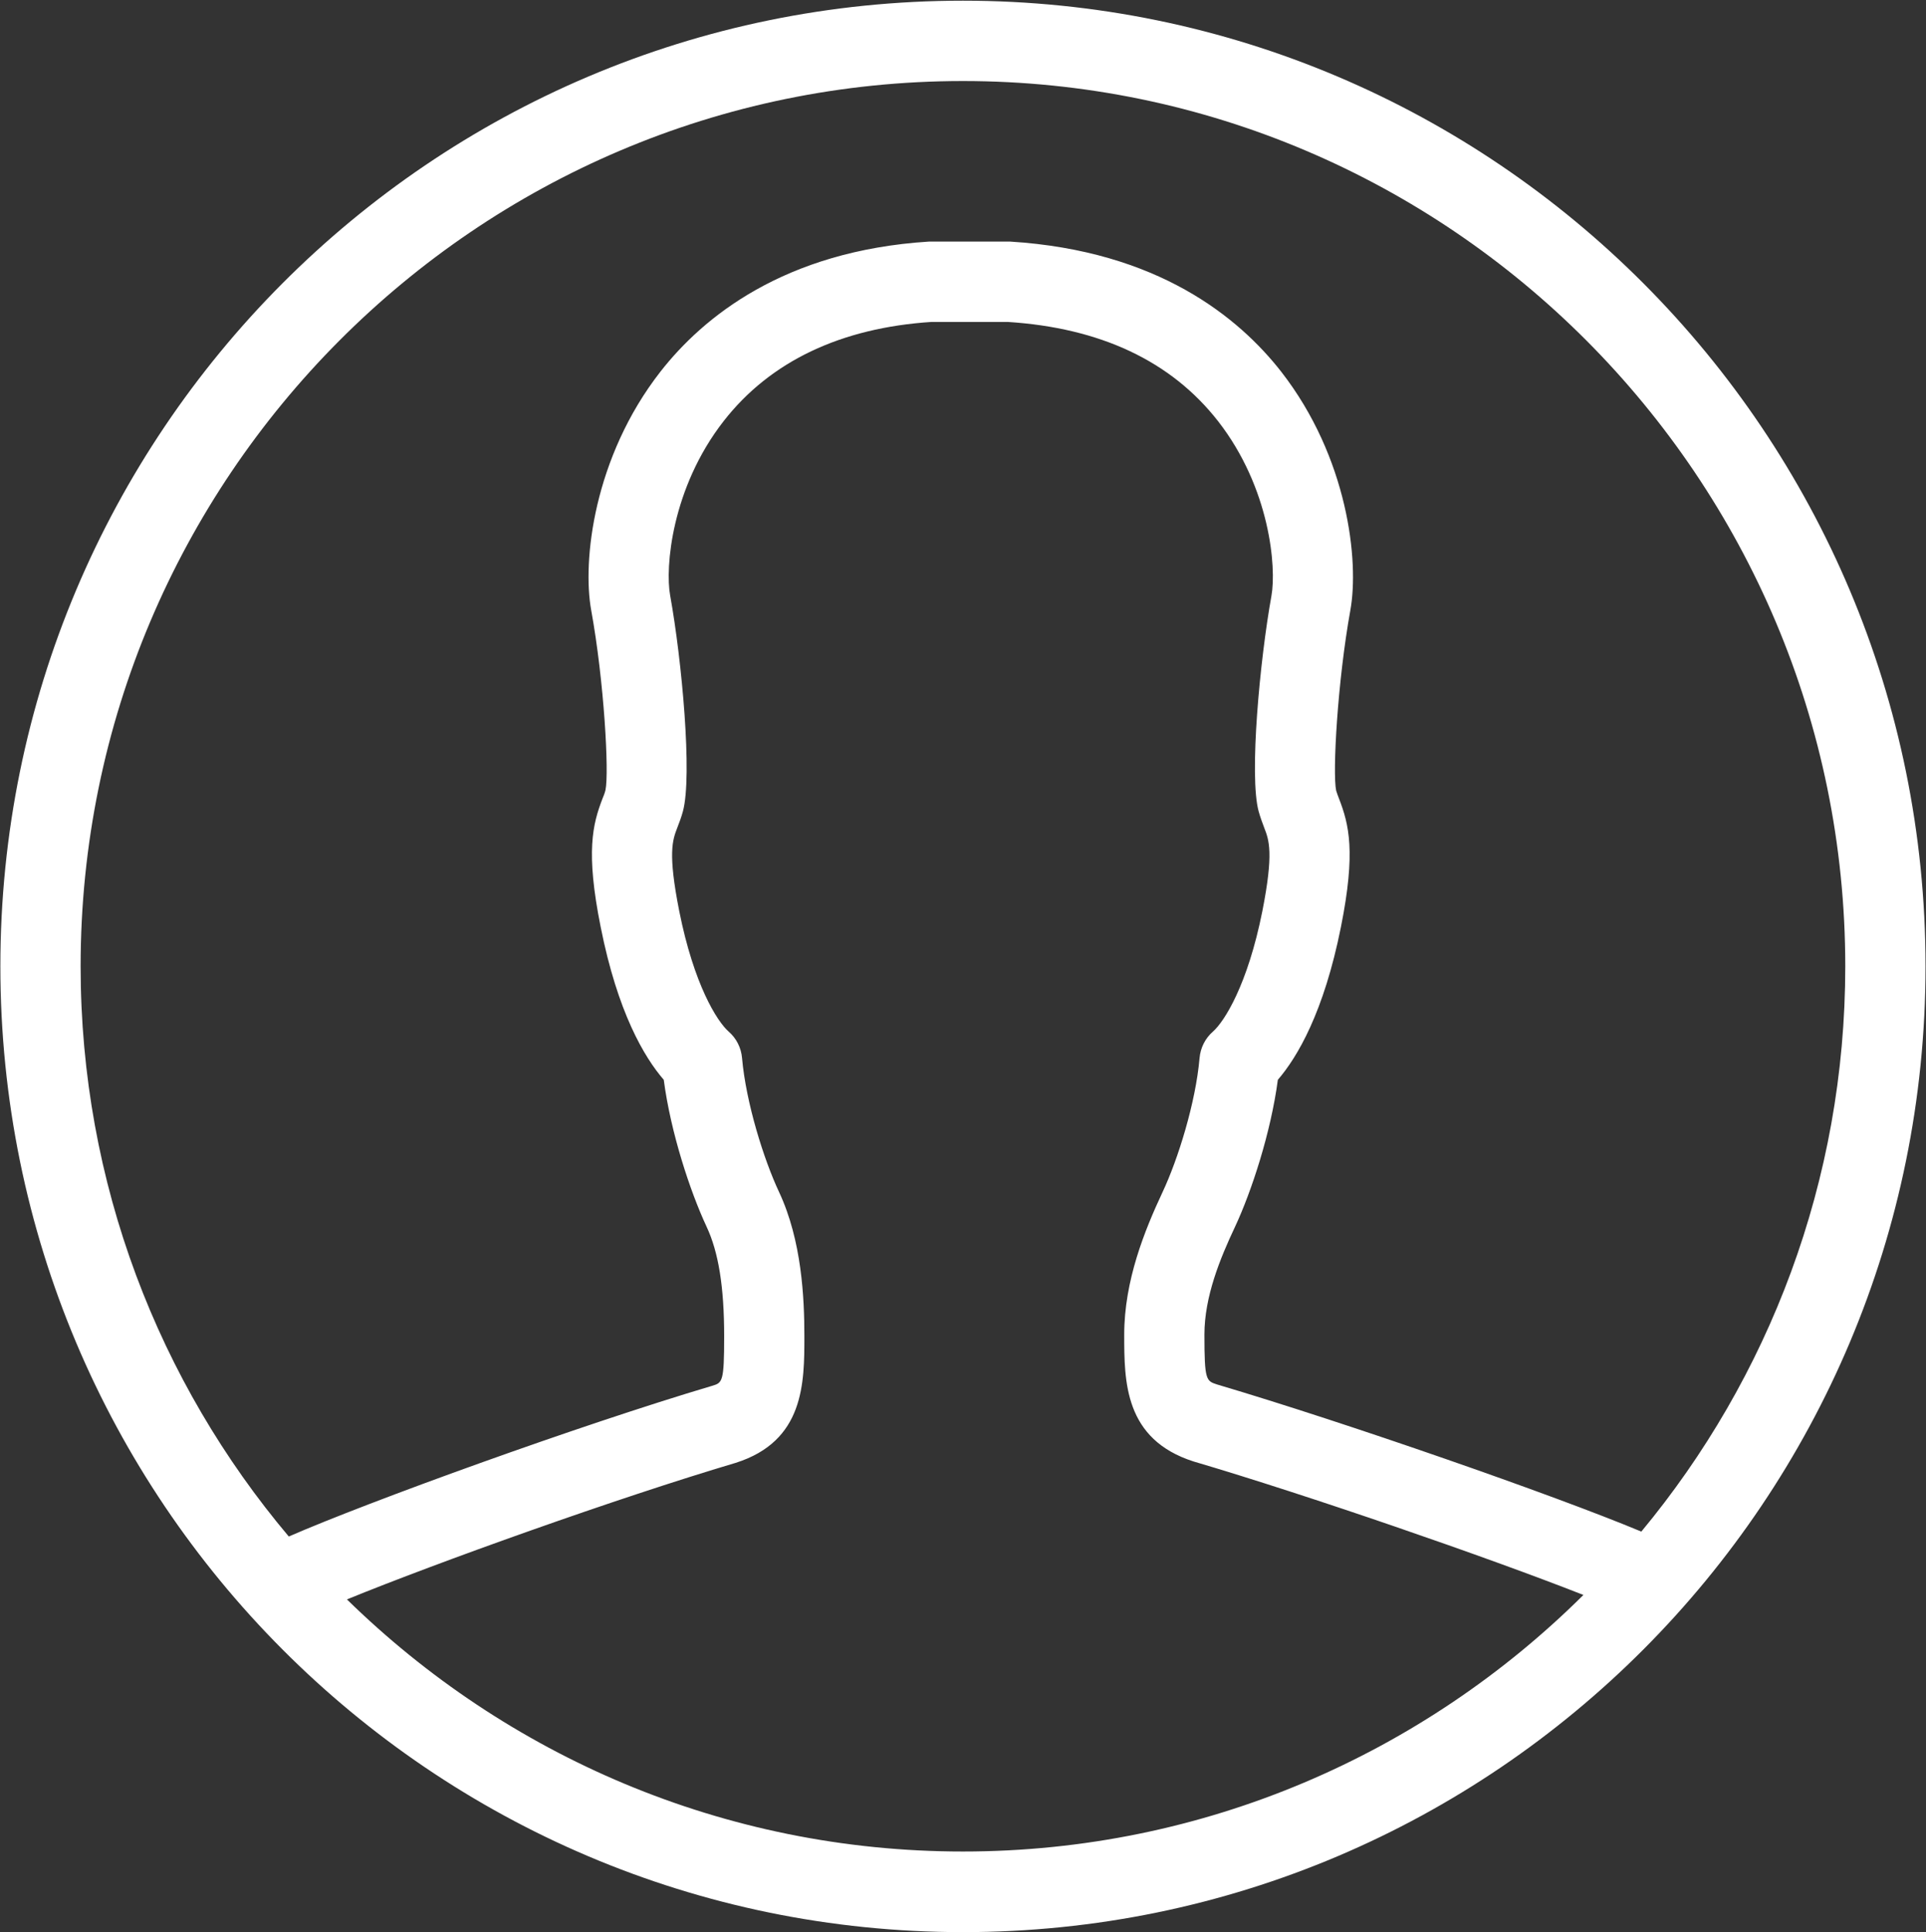 <svg xmlns="http://www.w3.org/2000/svg" xmlns:xlink="http://www.w3.org/1999/xlink" preserveAspectRatio="xMidYMid" width="36.407" height="36.53" viewBox="0 0 36.407 36.53">
  <rect x="0" y="0" width="36.407" height="36.53" fill="#333333" stroke="none"/>
  <defs>
    <style>
      .cls-1 {
        fill: #fff;
        fill-rule: evenodd;
      }
    </style>
  </defs>
  <path d="M18.202,0.013 C8.153,0.013 0.007,8.186 0.007,18.267 C0.007,28.353 8.153,36.526 18.202,36.526 C28.252,36.526 36.398,28.353 36.398,18.267 C36.398,8.186 28.252,0.013 18.202,0.013 ZM18.202,35.002 C13.676,35.002 9.567,33.182 6.558,30.236 C8.266,29.538 11.669,28.319 13.905,27.655 C15.205,27.244 15.205,26.144 15.205,25.263 C15.205,24.531 15.155,23.452 14.728,22.538 C14.436,21.916 14.101,20.844 14.027,20.003 C14.011,19.808 13.919,19.626 13.771,19.499 C13.556,19.308 13.118,18.619 12.840,17.226 C12.621,16.121 12.713,15.880 12.803,15.647 C12.842,15.546 12.879,15.449 12.909,15.338 C13.091,14.670 12.889,12.478 12.668,11.258 C12.571,10.733 12.692,9.227 13.679,7.961 C14.563,6.827 15.901,6.197 17.609,6.086 L19.047,6.086 C20.800,6.197 22.138,6.827 23.024,7.961 C24.011,9.227 24.130,10.733 24.034,11.263 C23.815,12.478 23.610,14.670 23.792,15.338 C23.823,15.449 23.859,15.546 23.897,15.647 C23.988,15.880 24.080,16.121 23.862,17.226 C23.584,18.619 23.145,19.308 22.931,19.499 C22.783,19.626 22.692,19.808 22.675,20.003 C22.602,20.844 22.268,21.916 21.975,22.538 C21.638,23.257 21.251,24.210 21.251,25.230 C21.251,26.114 21.251,27.210 22.564,27.629 C24.705,28.260 28.125,29.441 29.931,30.152 C26.915,33.148 22.771,35.002 18.202,35.002 ZM31.026,28.954 C29.363,28.260 25.437,26.893 23.007,26.173 C22.800,26.106 22.767,26.097 22.767,25.230 C22.767,24.514 23.061,23.795 23.347,23.189 C23.657,22.525 24.023,21.412 24.155,20.413 C24.523,19.986 25.025,19.139 25.348,17.522 C25.632,16.100 25.499,15.584 25.311,15.097 C25.292,15.047 25.272,14.996 25.257,14.945 C25.186,14.611 25.283,12.879 25.526,11.534 C25.693,10.611 25.483,8.651 24.218,7.026 C23.417,6.002 21.888,4.741 19.093,4.567 L17.561,4.567 C14.815,4.741 13.284,6.002 12.484,7.026 C11.217,8.651 11.007,10.611 11.175,11.534 C11.420,12.879 11.516,14.611 11.445,14.937 C11.431,14.996 11.410,15.047 11.389,15.097 C11.202,15.584 11.069,16.100 11.354,17.522 C11.675,19.139 12.178,19.986 12.547,20.413 C12.678,21.412 13.046,22.525 13.356,23.189 C13.583,23.672 13.689,24.332 13.689,25.263 C13.689,26.127 13.656,26.140 13.462,26.198 C10.949,26.944 6.951,28.395 5.459,29.047 C3.005,26.135 1.524,22.372 1.524,18.267 C1.524,9.041 9.006,1.532 18.202,1.532 C27.399,1.532 34.881,9.041 34.881,18.267 C34.881,22.331 33.431,26.055 31.026,28.954 Z" class="cls-1"/>
</svg>
